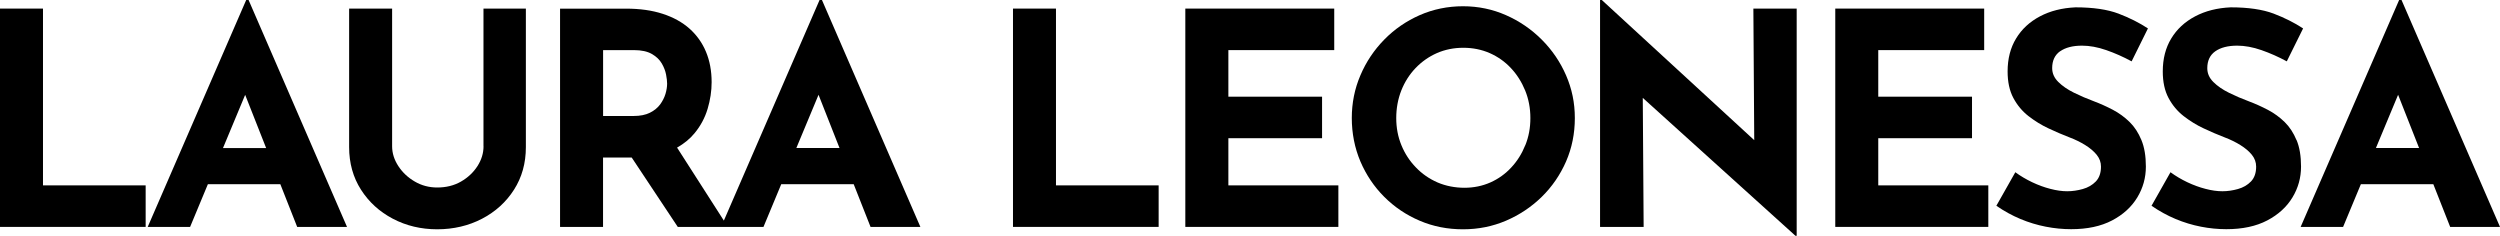 <?xml version="1.0" encoding="UTF-8"?><svg id="Livello_1" xmlns="http://www.w3.org/2000/svg" viewBox="0 0 460 43.39"><polygon points="7.91 1.58 0 1.58 0 41.75 26.8 41.75 26.8 34.11 7.91 34.11 7.91 1.58"/><path d="M45.3,0L27.18,41.75h7.8l3.27-7.86h13.33l3.1,7.86h9.17L45.74,0h-.44Zm-4.27,27.24l4.08-9.79,3.86,9.79h-7.94Z"/><path d="M88.97,26.91c0,1.27-.37,2.49-1.12,3.66-.75,1.16-1.76,2.11-3.03,2.84-1.27,.73-2.73,1.09-4.37,1.09-1.49,0-2.87-.36-4.12-1.09-1.26-.73-2.26-1.67-3.03-2.84-.76-1.16-1.15-2.38-1.15-3.66V1.58h-7.91V27.07c0,2.95,.73,5.56,2.18,7.83,1.45,2.27,3.41,4.06,5.87,5.35,2.46,1.29,5.18,1.94,8.16,1.94s5.77-.65,8.24-1.94c2.47-1.29,4.44-3.07,5.89-5.35,1.45-2.27,2.18-4.88,2.18-7.83V1.58h-7.8V26.91Z"/><path d="M150.8,0l-17.61,40.59-8.61-13.43c1.28-.73,2.36-1.6,3.22-2.65,1.11-1.35,1.91-2.84,2.4-4.48,.49-1.64,.74-3.28,.74-4.91,0-2.07-.35-3.94-1.04-5.59-.69-1.66-1.7-3.07-3.03-4.26-1.33-1.18-2.97-2.09-4.94-2.73-1.97-.64-4.2-.95-6.71-.95h-12.17V41.75h7.91v-12.77h5.27l8.48,12.77h15.77l3.27-7.86h13.33l3.1,7.86h9.17L151.24,0h-.44Zm-39.84,9.22h5.68c1.38,0,2.48,.24,3.3,.71s1.43,1.06,1.83,1.75c.4,.69,.66,1.37,.79,2.05,.13,.67,.19,1.23,.19,1.66,0,.58-.1,1.21-.3,1.88-.2,.67-.53,1.32-.98,1.94-.46,.62-1.08,1.13-1.88,1.53-.8,.4-1.8,.6-3,.6h-5.62V9.22Zm35.57,18.01l4.08-9.79,3.86,9.79h-7.94Z"/><polygon points="194.3 1.58 186.39 1.58 186.39 41.75 213.19 41.75 213.19 34.11 194.3 34.11 194.3 1.58"/><polygon points="226.02 25.43 243.26 25.43 243.26 17.79 226.02 17.79 226.02 9.22 245.5 9.22 245.5 1.58 218.1 1.58 218.1 41.75 246.26 41.75 246.26 34.11 226.02 34.11 226.02 25.43"/><path d="M283.68,7.29c-1.91-1.91-4.1-3.41-6.58-4.5-2.47-1.09-5.11-1.64-7.91-1.64s-5.49,.55-7.97,1.64c-2.47,1.09-4.65,2.59-6.52,4.5-1.87,1.91-3.34,4.1-4.39,6.58-1.06,2.47-1.58,5.09-1.58,7.86s.53,5.49,1.58,7.97c1.06,2.47,2.52,4.65,4.39,6.52,1.87,1.87,4.05,3.34,6.52,4.39,2.47,1.06,5.13,1.58,7.97,1.58s5.44-.53,7.91-1.58c2.47-1.06,4.67-2.52,6.58-4.39,1.91-1.87,3.4-4.05,4.48-6.52,1.07-2.47,1.61-5.13,1.61-7.97s-.54-5.38-1.61-7.86c-1.07-2.47-2.57-4.67-4.48-6.58Zm-3.03,19.43c-.62,1.55-1.47,2.91-2.57,4.09-1.09,1.18-2.37,2.1-3.85,2.76-1.47,.65-3.07,.98-4.78,.98s-3.43-.33-4.94-.98c-1.51-.66-2.84-1.57-3.98-2.76-1.15-1.18-2.04-2.55-2.67-4.09-.64-1.55-.95-3.21-.95-4.99s.31-3.51,.93-5.08c.62-1.56,1.49-2.94,2.62-4.12,1.13-1.18,2.44-2.1,3.93-2.76,1.49-.65,3.11-.98,4.86-.98s3.37,.33,4.86,.98c1.49,.66,2.79,1.57,3.9,2.76,1.11,1.18,1.98,2.56,2.62,4.12,.64,1.57,.96,3.26,.96,5.08s-.31,3.45-.93,4.99Z"/><polygon points="322.78 25.79 294.73 0 294.41 0 294.41 41.75 302.43 41.75 302.27 18.01 330.37 43.39 330.59 43.39 330.59 1.58 322.62 1.58 322.78 25.79"/><polygon points="345.6 25.43 362.85 25.43 362.85 17.79 345.6 17.79 345.6 9.22 365.09 9.22 365.09 1.58 337.69 1.58 337.69 41.75 365.85 41.75 365.85 34.11 345.6 34.11 345.6 25.43"/><path d="M379.06,9.44c.98-.69,2.33-1.04,4.04-1.04,1.38,0,2.87,.27,4.45,.82,1.58,.55,3.14,1.24,4.67,2.07l3-6.06c-1.6-1.05-3.41-1.96-5.43-2.73-2.02-.76-4.65-1.15-7.89-1.15-2.47,.11-4.66,.66-6.55,1.66-1.89,1-3.36,2.36-4.39,4.07-1.04,1.71-1.56,3.73-1.56,6.06,0,1.93,.35,3.56,1.06,4.89,.71,1.33,1.64,2.44,2.78,3.33,1.15,.89,2.37,1.65,3.68,2.26,1.31,.62,2.58,1.16,3.82,1.64,1.06,.4,2.03,.87,2.92,1.42,.89,.55,1.6,1.15,2.13,1.8,.53,.66,.79,1.38,.79,2.18,0,1.16-.32,2.07-.95,2.73-.64,.66-1.44,1.12-2.4,1.39-.96,.27-1.92,.41-2.86,.41s-1.98-.14-3.11-.44c-1.13-.29-2.25-.7-3.36-1.23-1.11-.53-2.14-1.14-3.08-1.83l-3.49,6.17c1.42,.98,2.89,1.79,4.42,2.43,1.53,.64,3.08,1.11,4.67,1.42,1.58,.31,3.14,.46,4.67,.46,2.98,0,5.49-.54,7.53-1.61,2.04-1.07,3.58-2.48,4.64-4.23,1.06-1.75,1.58-3.64,1.58-5.68,0-1.93-.27-3.56-.82-4.88-.55-1.33-1.27-2.44-2.18-3.33-.91-.89-1.94-1.64-3.08-2.24-1.15-.6-2.3-1.12-3.47-1.56-1.27-.47-2.5-1-3.68-1.58-1.18-.58-2.15-1.25-2.89-1.99-.75-.74-1.12-1.59-1.12-2.54,0-1.38,.49-2.42,1.47-3.11Z"/><path d="M422.56,25.79c-.55-1.33-1.27-2.44-2.18-3.33-.91-.89-1.94-1.64-3.08-2.24-1.15-.6-2.3-1.12-3.47-1.56-1.27-.47-2.5-1-3.68-1.58-1.18-.58-2.15-1.25-2.89-1.99-.75-.74-1.12-1.59-1.12-2.54,0-1.38,.49-2.42,1.47-3.11,.98-.69,2.33-1.04,4.04-1.04,1.38,0,2.87,.27,4.45,.82,1.58,.55,3.14,1.24,4.67,2.07l3-6.06c-1.6-1.05-3.41-1.96-5.43-2.73-2.02-.76-4.65-1.15-7.89-1.15-2.47,.11-4.66,.66-6.55,1.66-1.89,1-3.36,2.36-4.39,4.07-1.04,1.71-1.56,3.73-1.56,6.06,0,1.93,.35,3.56,1.06,4.89,.71,1.33,1.64,2.44,2.78,3.33,1.15,.89,2.37,1.65,3.68,2.26,1.31,.62,2.58,1.16,3.82,1.64,1.06,.4,2.03,.87,2.92,1.42,.89,.55,1.6,1.15,2.13,1.8,.53,.66,.79,1.38,.79,2.18,0,1.16-.32,2.07-.95,2.73-.64,.66-1.44,1.12-2.4,1.39-.96,.27-1.92,.41-2.86,.41s-1.98-.14-3.11-.44c-1.13-.29-2.25-.7-3.36-1.23-1.11-.53-2.14-1.14-3.08-1.83l-3.49,6.17c1.42,.98,2.89,1.79,4.42,2.43,1.53,.64,3.08,1.11,4.67,1.42,1.58,.31,3.14,.46,4.67,.46,2.98,0,5.49-.54,7.53-1.61,2.04-1.07,3.58-2.48,4.64-4.23,1.06-1.75,1.58-3.64,1.58-5.68,0-1.93-.27-3.56-.82-4.88Z"/><path d="M450.83,41.75h9.17L441.88,0h-.44l-18.12,41.75h7.81l3.27-7.86h13.33l3.1,7.86Zm-13.66-14.52l4.08-9.79,3.86,9.79h-7.94Z"/></svg>